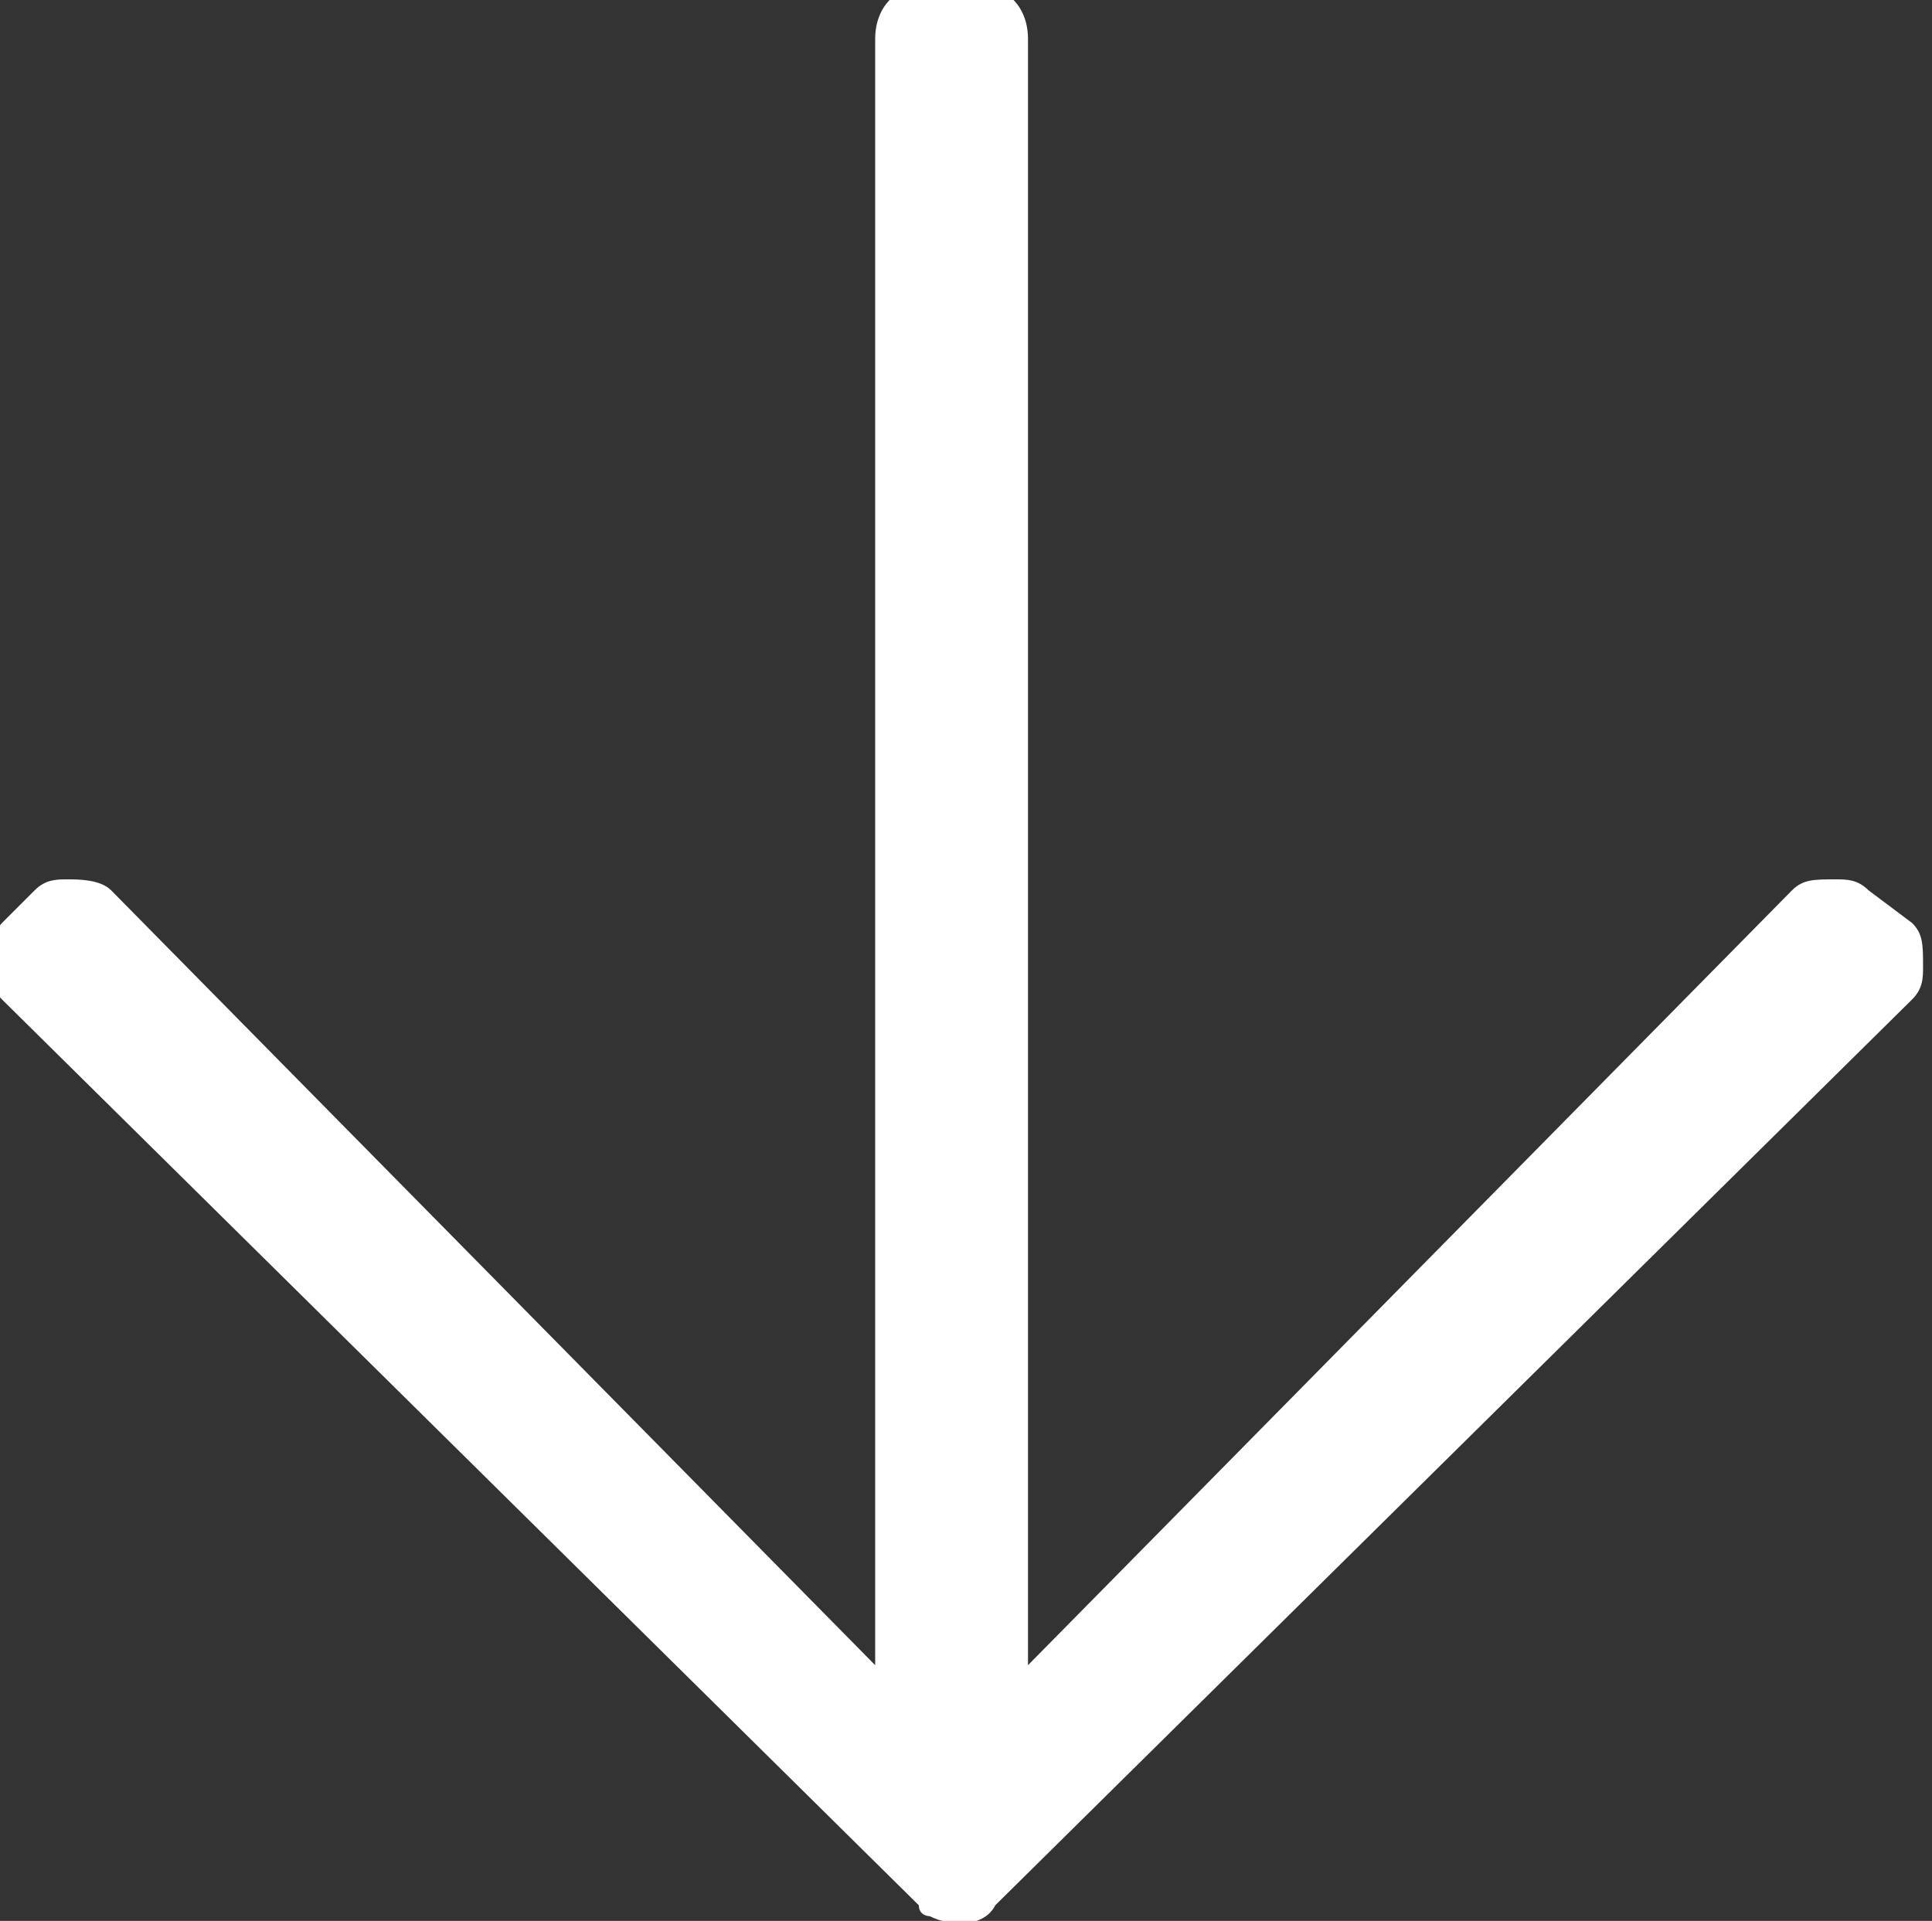 <?xml version="1.0" encoding="utf-8"?>
<!-- Generator: Adobe Illustrator 26.3.0, SVG Export Plug-In . SVG Version: 6.00 Build 0)  -->
<svg version="1.1" id="Layer_1" xmlns="http://www.w3.org/2000/svg" xmlns:xlink="http://www.w3.org/1999/xlink" x="0px" y="0px"
	 viewBox="0 0 17.7 17.6" style="enable-background:new 0 0 17.7 17.6;" xml:space="preserve">
<rect x="0" y="0" width="17.7" height="17.6" fill="#333333" stroke="none"/>
<style type="text/css">
	.st0{fill:#FFFFFF;}
</style>
<g id="arrow-left" transform="translate(-430.282 -390.343)">
	<path id="Path_336" class="st0" d="M447.8,398.8c0.1,0.1,0.1,0.2,0.1,0.4c0,0.1,0,0.2-0.1,0.3l-8.4,8.3c-0.1,0.2-0.4,0.2-0.6,0.1
		c0,0-0.1,0-0.1-0.1l-8.4-8.3c-0.1-0.1-0.1-0.2-0.1-0.3c0-0.1,0-0.3,0.1-0.4l0.3-0.3c0.1-0.1,0.2-0.1,0.3-0.1c0.1,0,0.3,0,0.4,0.1
		l7,7.1l0-14.9c0-0.3,0.2-0.5,0.5-0.5c0,0,0,0,0,0l0.4,0c0.3,0,0.5,0.2,0.5,0.5c0,0,0,0,0,0l0,14.9l7-7.1c0.1-0.1,0.2-0.1,0.4-0.1
		c0.1,0,0.2,0,0.3,0.1L447.8,398.8z"/>
</g>
</svg>
